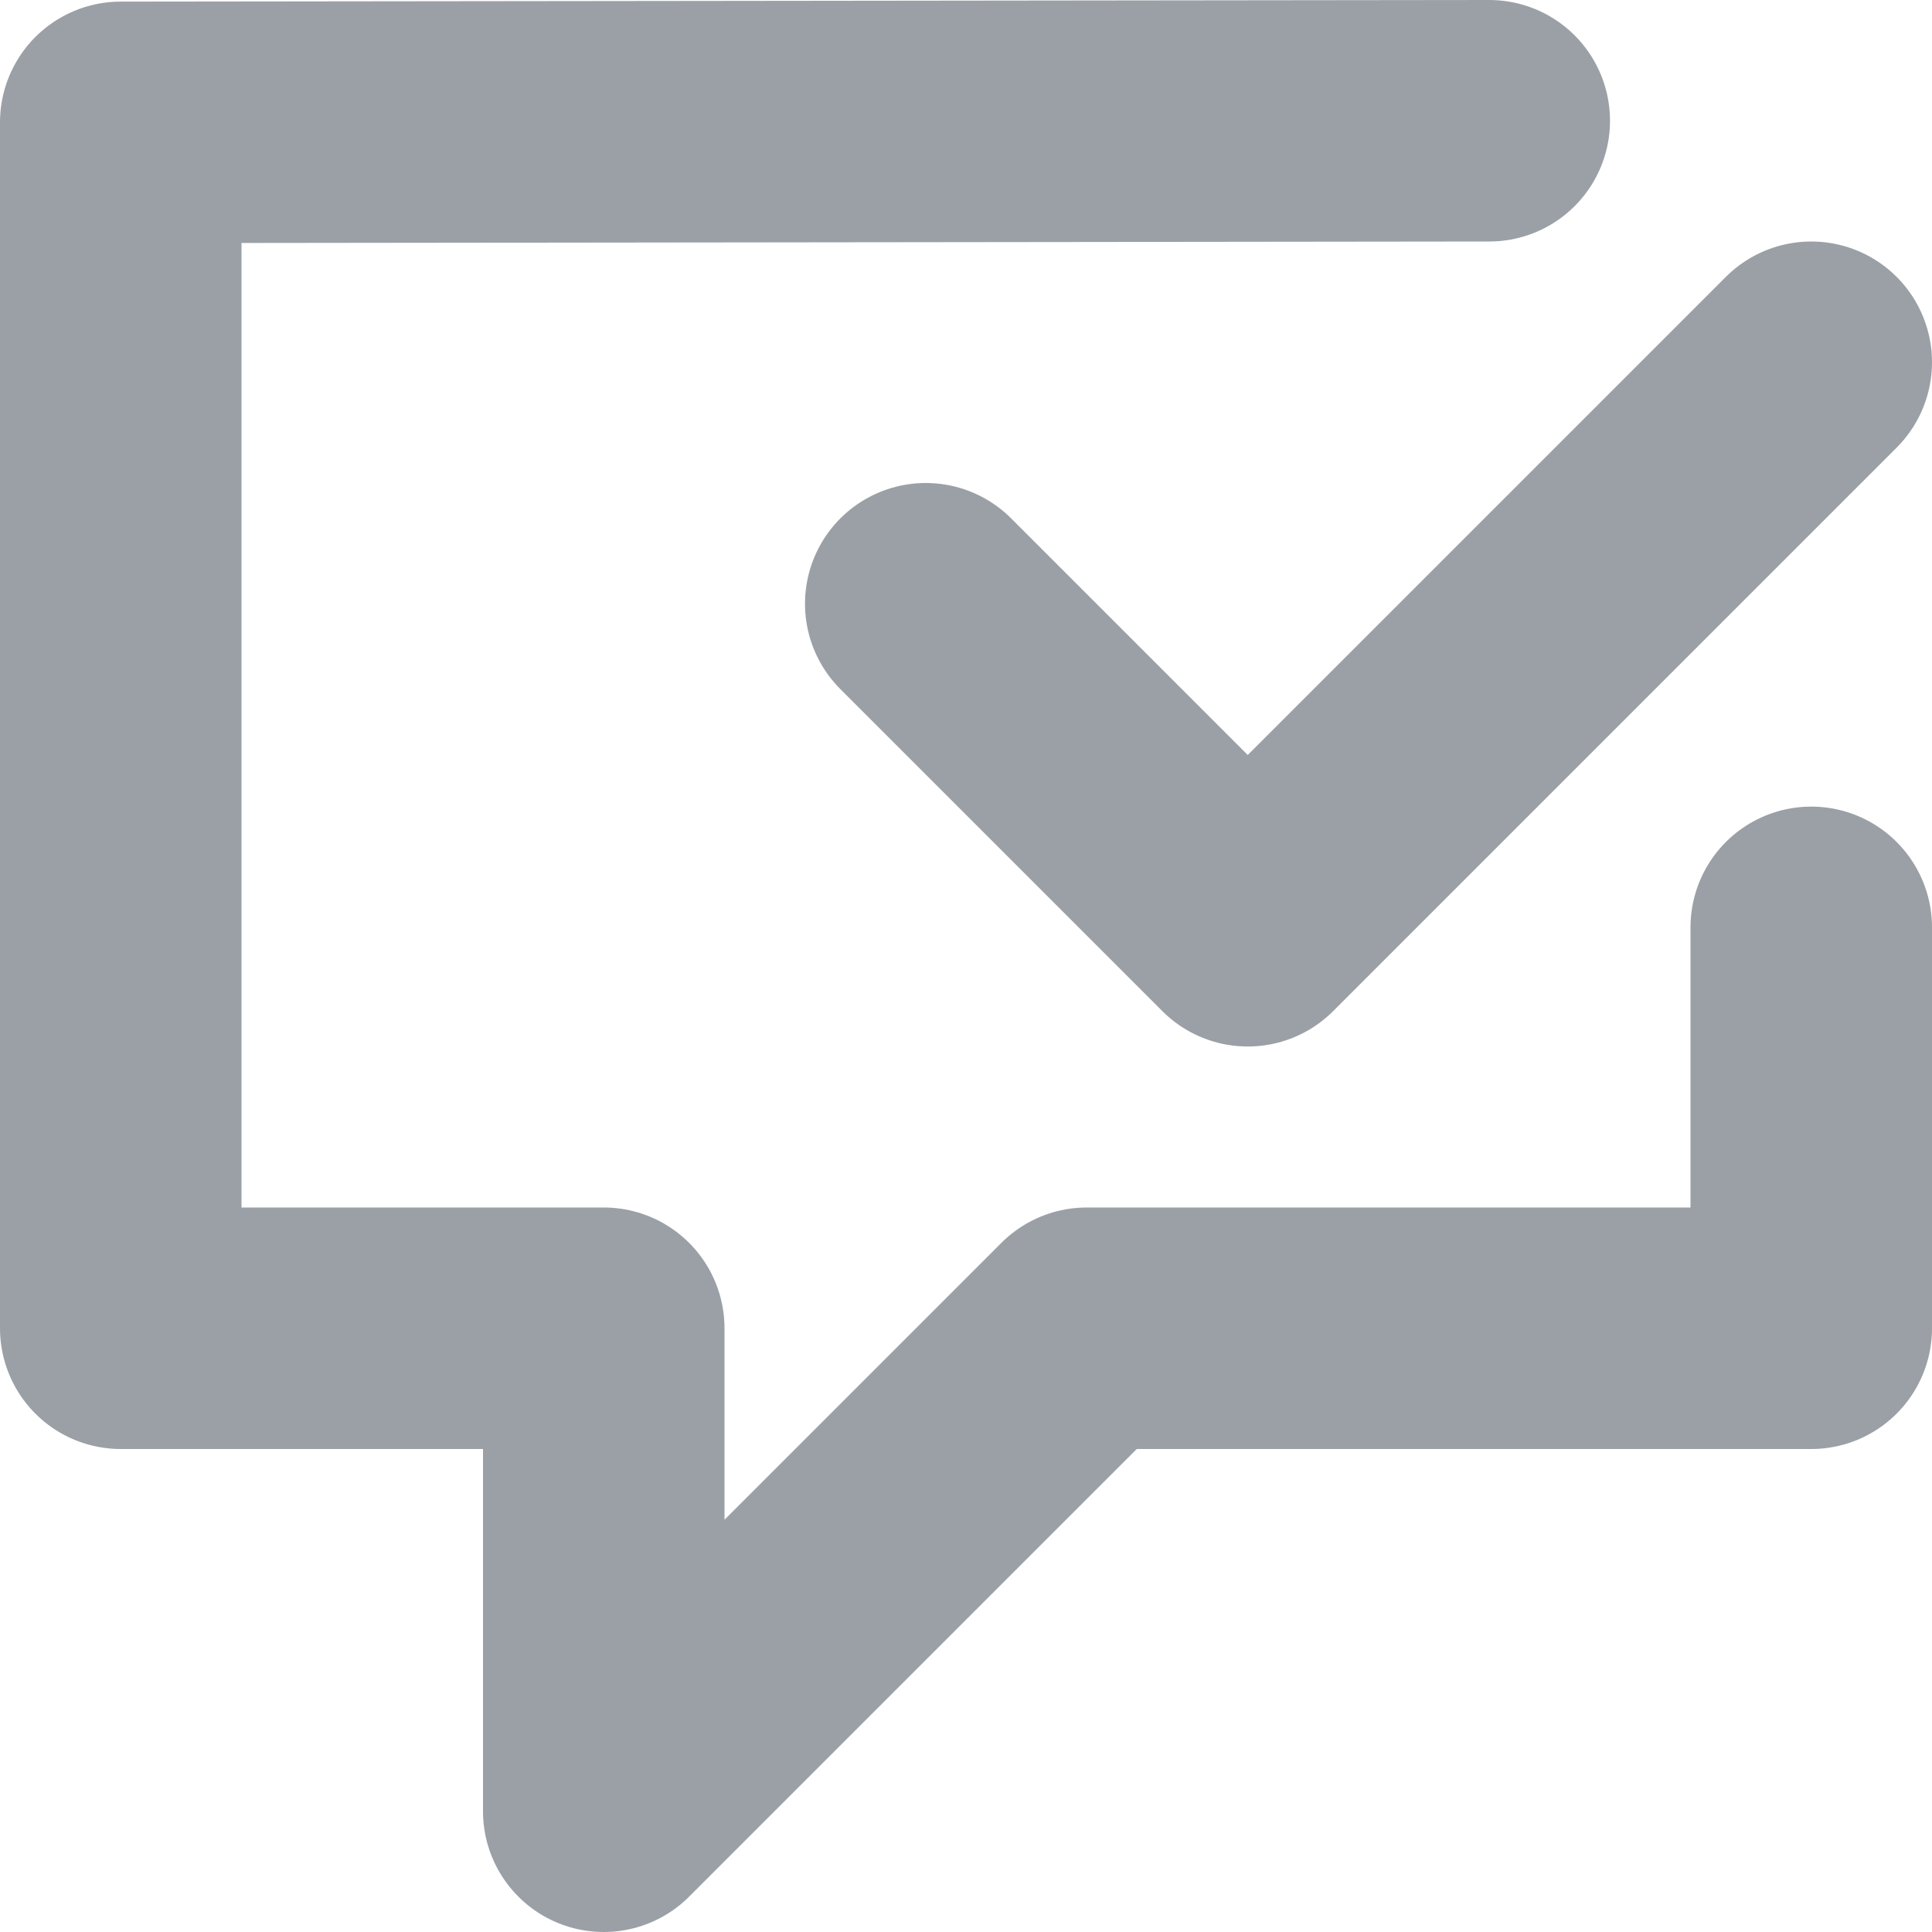 <svg id="Layer_1" data-name="Layer 1" xmlns="http://www.w3.org/2000/svg" viewBox="0 0 24 24"><title>ic-research-area-facilitate-better-communic</title><g id="Teams"><g id="Artboard-1"><g id="Icons-_-Research-Areas-_ic-research-area-facilitate-better-communic" data-name="Icons-/-Research-Areas-/ic-research-area-facilitate-better-communic"><polyline id="Stroke-1" points="22.5 11.52 22.5 16.5 13.5 16.5 7.5 22.5 7.5 16.5 1.5 16.5 1.5 1.52 18.5 1.5" style="fill:none;stroke:#9aa0a6;stroke-linecap:round;stroke-linejoin:round;stroke-width:3px"/><polyline id="Stroke-3" points="22.5 4.5 15.5 11.5 11.5 7.5" style="fill:none;stroke:#9aa0a6;stroke-linecap:round;stroke-linejoin:round;stroke-width:3px"/><rect id="Rectangle-8" width="24" height="24" style="fill:#d8d8d8;fill-opacity:0"/></g></g></g></svg>